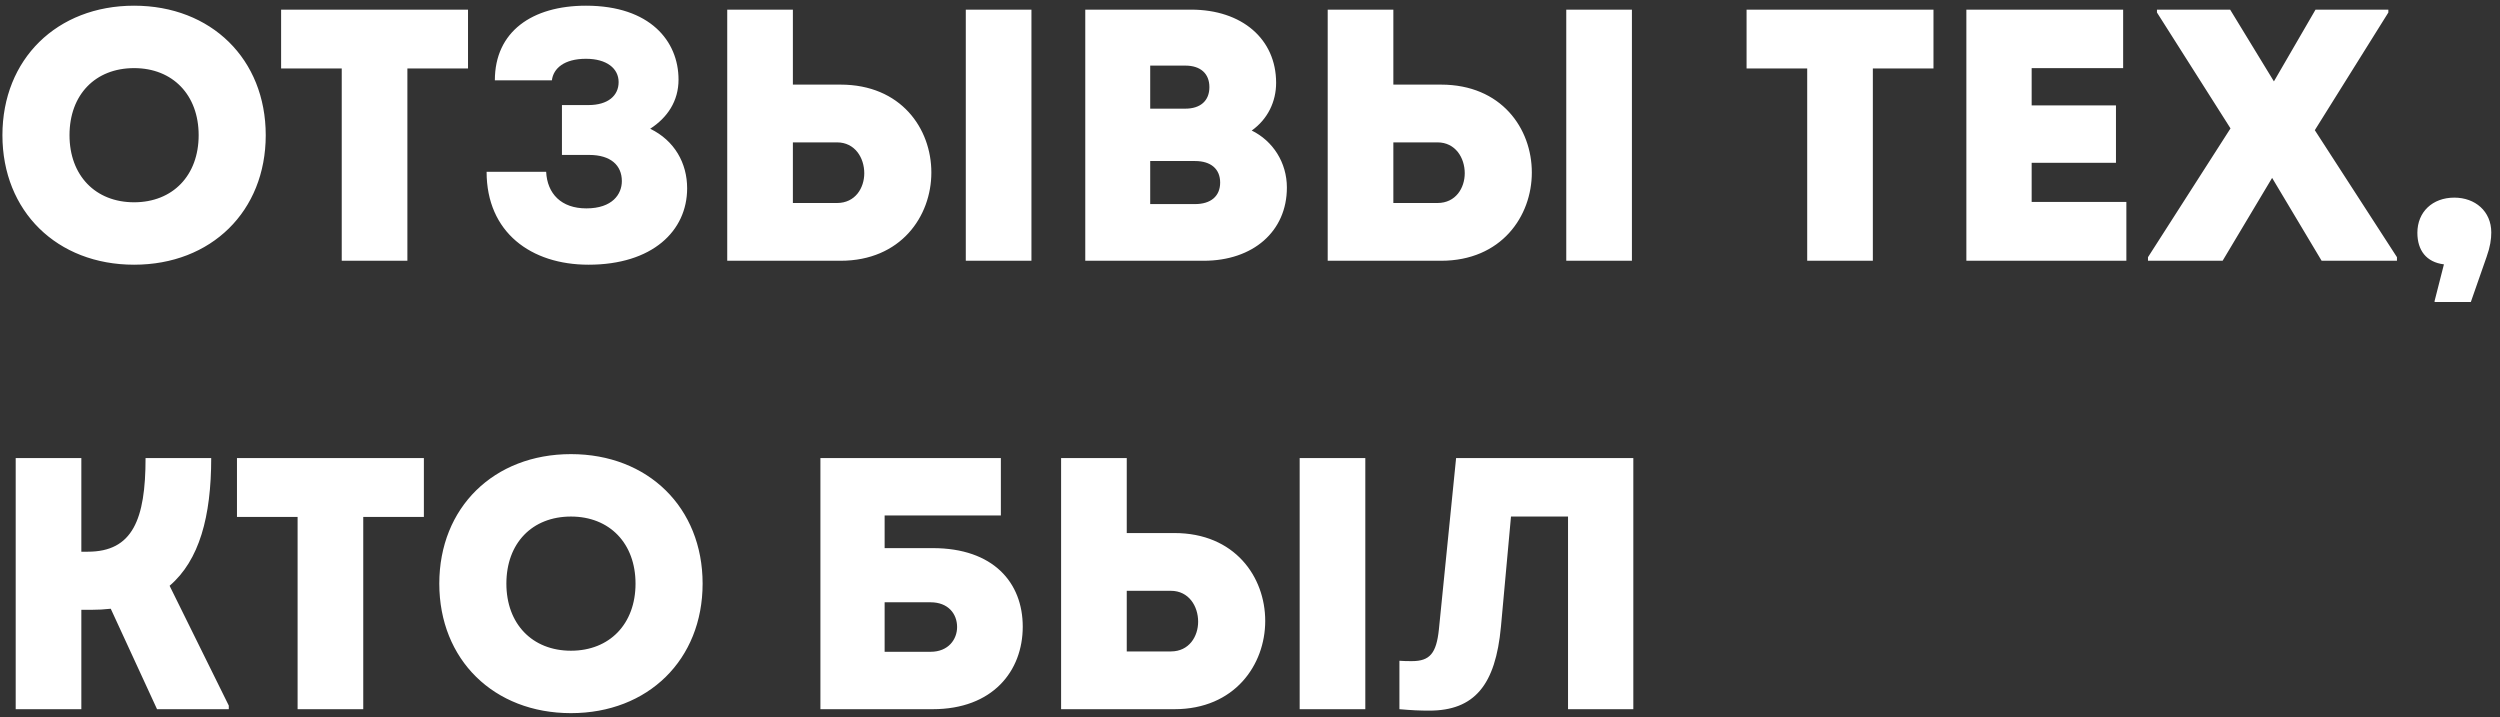 <?xml version="1.0" encoding="UTF-8"?> <svg xmlns="http://www.w3.org/2000/svg" width="223" height="64" viewBox="0 0 223 64" fill="none"><rect x="0" y="0" width="223" height="64" fill="#333333" stroke="none"/><path d="M11.96 23.612C5.08 23.612 0.216 18.844 0.216 12.06C0.216 5.276 5.08 0.508 11.96 0.508C18.84 0.508 23.704 5.276 23.704 12.06C23.704 18.844 18.84 23.612 11.96 23.612ZM11.96 18.044C15.416 18.044 17.72 15.644 17.72 12.06C17.72 8.476 15.416 6.076 11.96 6.076C8.504 6.076 6.2 8.444 6.2 12.06C6.2 15.644 8.504 18.044 11.96 18.044ZM41.747 0.86L41.747 6.108L36.339 6.108L36.339 23.26L30.483 23.26L30.483 6.108L25.075 6.108L25.075 0.86L41.747 0.86ZM57.997 11.484C60.173 12.54 61.293 14.556 61.293 16.796C61.293 20.604 58.189 23.612 52.493 23.612C47.373 23.612 43.405 20.732 43.405 15.324L48.717 15.324C48.813 17.276 50.061 18.588 52.301 18.588C54.637 18.588 55.469 17.308 55.469 16.156C55.469 14.748 54.477 13.82 52.557 13.82L50.125 13.82L50.125 9.372L52.493 9.372C54.221 9.372 55.181 8.54 55.181 7.324C55.181 6.108 54.125 5.244 52.269 5.244C50.317 5.244 49.357 6.108 49.229 7.164L44.141 7.164C44.141 2.812 47.469 0.508 52.269 0.508C57.997 0.508 60.525 3.676 60.525 7.1C60.525 9.02 59.533 10.492 57.997 11.484ZM74.981 7.548C80.357 7.548 83.077 11.452 83.077 15.388C83.077 19.292 80.357 23.26 74.981 23.26L64.869 23.26L64.869 0.86L70.725 0.86L70.725 7.548L74.981 7.548ZM86.149 0.86L92.005 0.86L92.005 23.26L86.149 23.26L86.149 0.86ZM74.661 18.108C76.293 18.108 77.093 16.764 77.093 15.452C77.093 14.076 76.261 12.7 74.661 12.7L70.725 12.7L70.725 18.108L74.661 18.108ZM111.654 11.644C113.542 12.572 114.79 14.492 114.79 16.732C114.79 20.636 111.782 23.26 107.366 23.26L96.806 23.26L96.806 0.86L106.246 0.86C110.79 0.86 113.83 3.484 113.83 7.388C113.83 9.052 113.094 10.62 111.654 11.644ZM107.878 7.772C107.878 6.556 107.078 5.852 105.734 5.852L102.598 5.852L102.598 9.692L105.734 9.692C107.078 9.692 107.878 8.988 107.878 7.772ZM106.598 18.204C108.006 18.204 108.838 17.5 108.838 16.284C108.838 15.068 108.006 14.364 106.598 14.364L102.598 14.364L102.598 18.204L106.598 18.204ZM128.543 7.548C133.919 7.548 136.639 11.452 136.639 15.388C136.639 19.292 133.919 23.26 128.543 23.26L118.431 23.26L118.431 0.86L124.287 0.86L124.287 7.548L128.543 7.548ZM139.711 0.86L145.567 0.86L145.567 23.26L139.711 23.26L139.711 0.86ZM128.223 18.108C129.855 18.108 130.655 16.764 130.655 15.452C130.655 14.076 129.823 12.7 128.223 12.7L124.287 12.7L124.287 18.108L128.223 18.108ZM172.466 0.86L172.466 6.108L167.058 6.108L167.058 23.26L161.202 23.26L161.202 6.108L155.794 6.108L155.794 0.86L172.466 0.86ZM181.224 18.012L189.672 18.012L189.672 23.26L175.4 23.26L175.4 0.86L189.384 0.86L189.384 6.076L181.224 6.076L181.224 9.404L188.744 9.404L188.744 14.524L181.224 14.524L181.224 18.012ZM206.481 11.612L213.809 22.94L213.809 23.26L207.089 23.26L202.673 15.868L198.257 23.26L191.601 23.26L191.601 22.94L198.961 11.452L192.401 1.116L192.401 0.86L198.929 0.86L202.833 7.26L206.545 0.86L213.041 0.86L213.041 1.116L206.481 11.612ZM218.926 17.628C220.782 17.628 222.222 18.844 222.222 20.732C222.222 21.34 222.126 22.012 221.806 22.908L220.398 26.94L217.166 26.94L217.166 26.844L217.998 23.58C216.43 23.388 215.63 22.332 215.63 20.764C215.63 18.908 216.974 17.628 218.926 17.628ZM15.128 52.252L20.408 62.94L20.408 63.26L14.008 63.26L9.88 54.3C9.304 54.364 8.728 54.396 8.12 54.396L7.256 54.396L7.256 63.26L1.4 63.26L1.4 40.86L7.256 40.86L7.256 49.212L7.832 49.212C11.832 49.212 12.984 46.332 12.984 40.86L18.84 40.86C18.84 46.076 17.784 49.98 15.128 52.252ZM37.81 40.86L37.81 46.108L32.402 46.108L32.402 63.26L26.546 63.26L26.546 46.108L21.138 46.108L21.138 40.86L37.81 40.86ZM50.929 63.612C44.049 63.612 39.185 58.844 39.185 52.06C39.185 45.276 44.049 40.508 50.929 40.508C57.809 40.508 62.673 45.276 62.673 52.06C62.673 58.844 57.809 63.612 50.929 63.612ZM50.929 58.044C54.385 58.044 56.689 55.644 56.689 52.06C56.689 48.476 54.385 46.076 50.929 46.076C47.473 46.076 45.169 48.444 45.169 52.06C45.169 55.644 47.473 58.044 50.929 58.044ZM83.197 48.892C88.605 48.892 91.229 51.964 91.229 55.9C91.229 59.868 88.541 63.26 83.197 63.26L73.181 63.26L73.181 40.86L89.277 40.86L89.277 45.98L78.909 45.98L78.909 48.892L83.197 48.892ZM83.005 58.14C84.605 58.14 85.373 57.02 85.373 55.932C85.373 54.748 84.573 53.724 83.005 53.724L78.909 53.724L78.909 58.14L83.005 58.14ZM104.762 47.548C110.138 47.548 112.858 51.452 112.858 55.388C112.858 59.292 110.138 63.26 104.762 63.26L94.65 63.26L94.65 40.86L100.506 40.86L100.506 47.548L104.762 47.548ZM115.93 40.86L121.786 40.86L121.786 63.26L115.93 63.26L115.93 40.86ZM104.442 58.108C106.074 58.108 106.874 56.764 106.874 55.452C106.874 54.076 106.042 52.7 104.442 52.7L100.506 52.7L100.506 58.108L104.442 58.108ZM129.884 40.86L145.692 40.86L145.692 63.26L139.868 63.26L139.868 46.076L134.78 46.076L133.884 55.9C133.404 61.116 131.516 63.388 127.484 63.388C126.652 63.388 125.916 63.356 124.828 63.26L124.828 58.94C125.244 58.972 125.532 58.972 125.948 58.972C127.548 58.972 128.124 58.268 128.348 56.156L129.884 40.86Z" fill="white"></path></svg> 